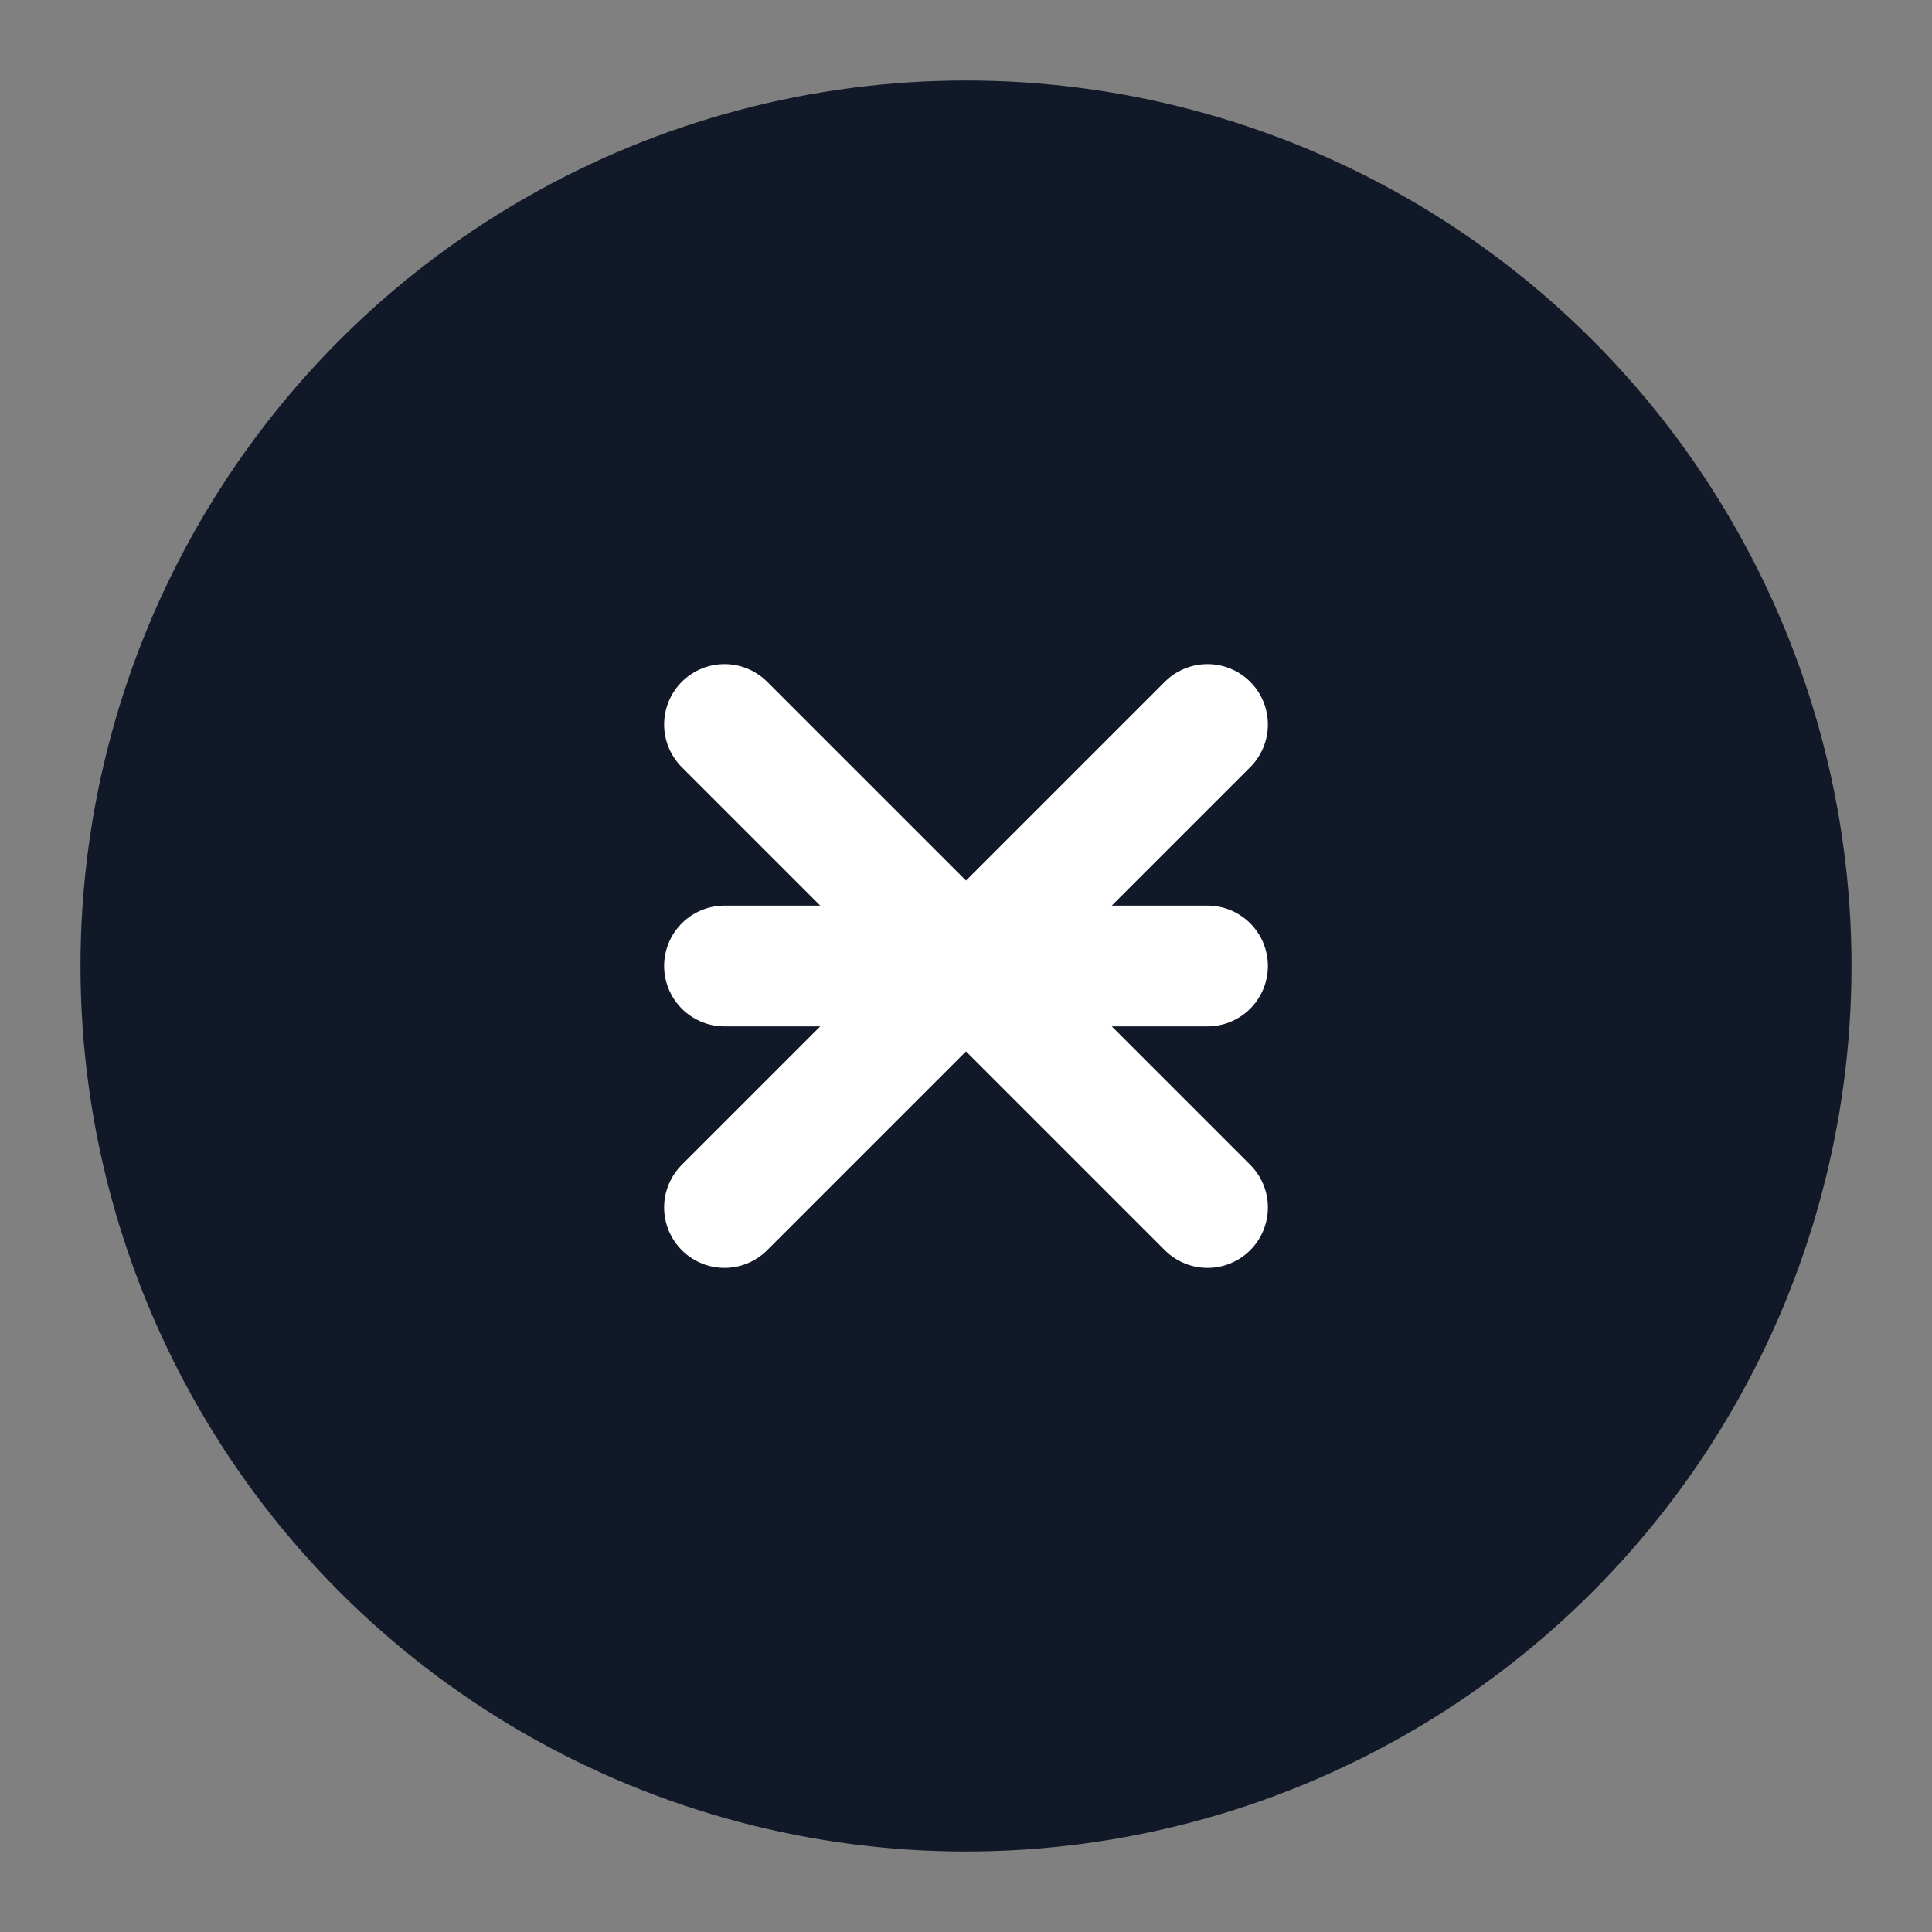 <svg width="48" height="48" viewBox="0 0 48 48" fill="none" xmlns="http://www.w3.org/2000/svg">
<rect x="0" y="0" width="48" height="48" fill="#808080" stroke="none"/>
<circle cx="24" cy="24" r="22" fill="#111827"/>
<path d="M18 18L30 30" stroke="white" stroke-width="3" stroke-linecap="round" stroke-linejoin="round"/>
<path d="M30 18L18 30" stroke="white" stroke-width="3" stroke-linecap="round" stroke-linejoin="round"/>
<path d="M18 24H30" stroke="white" stroke-width="3" stroke-linecap="round" stroke-linejoin="round"/>
</svg>